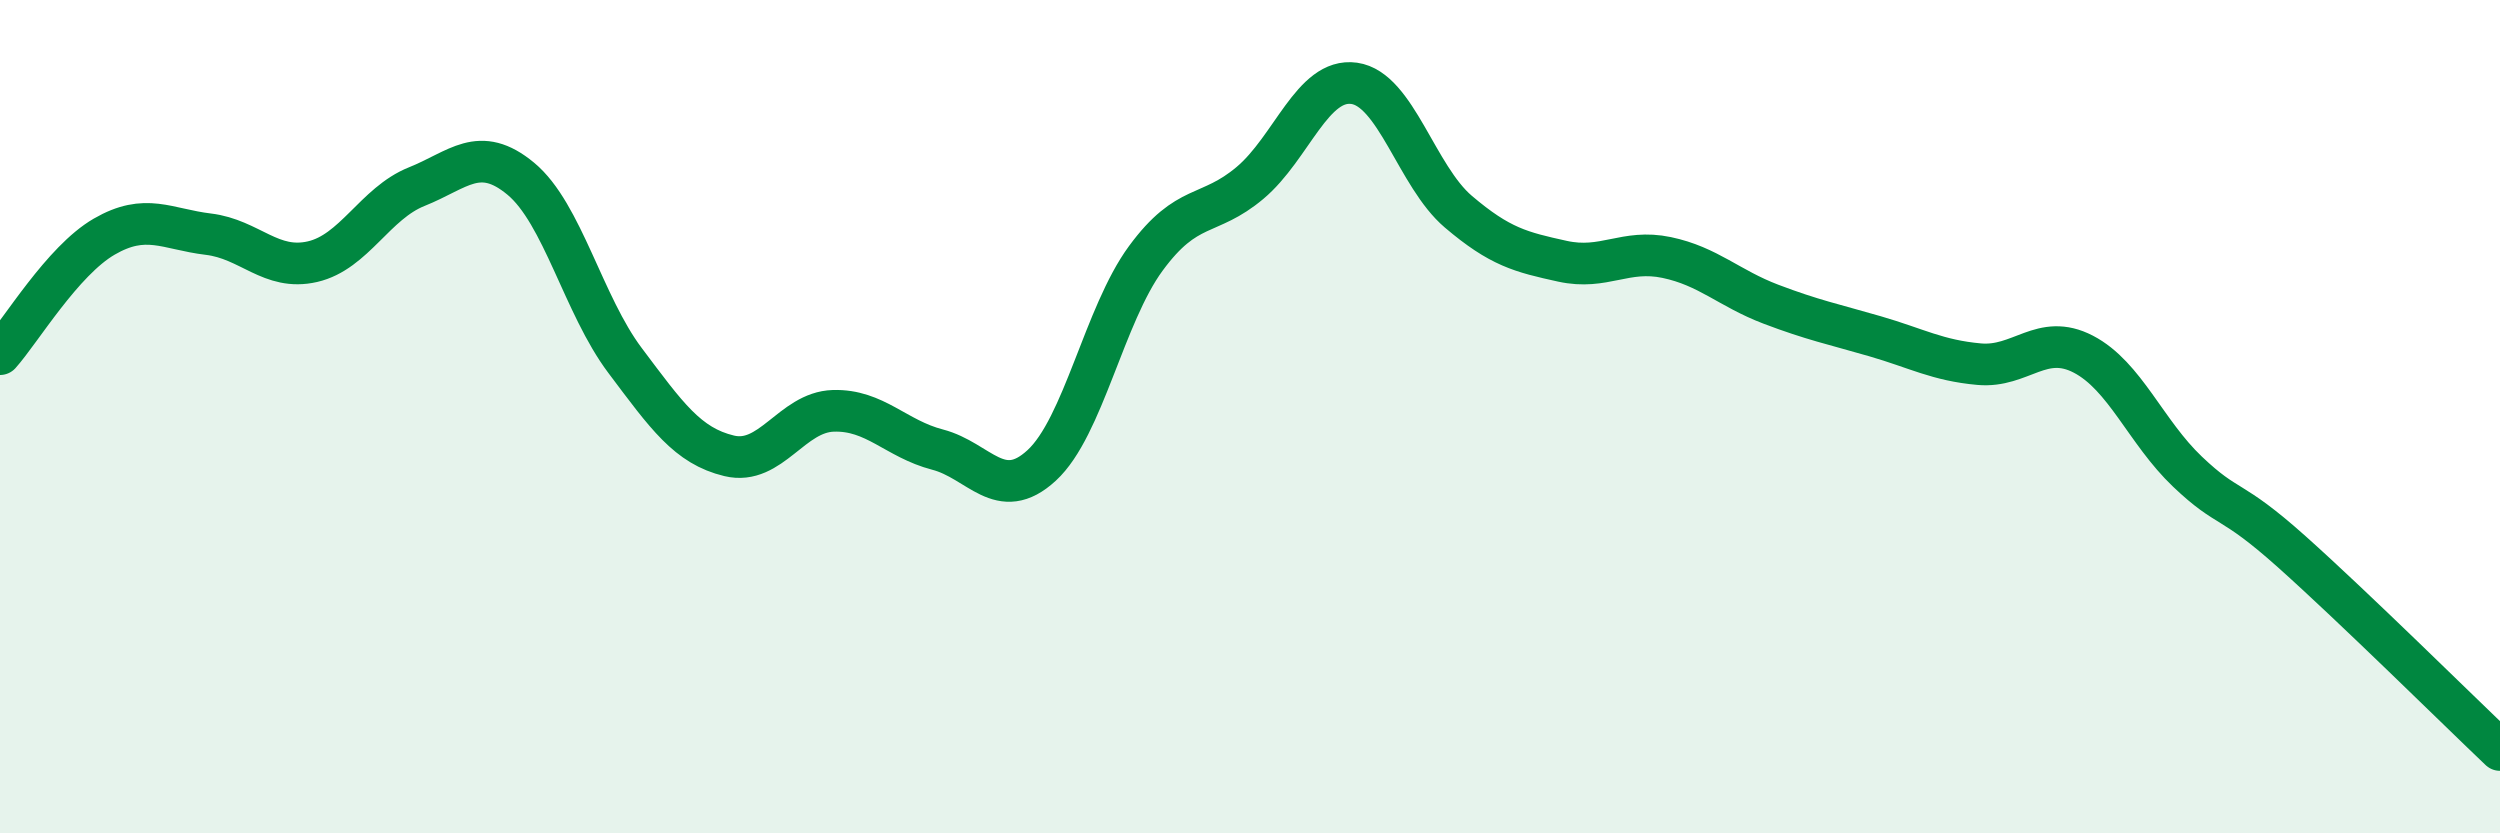
    <svg width="60" height="20" viewBox="0 0 60 20" xmlns="http://www.w3.org/2000/svg">
      <path
        d="M 0,8.5 C 0.5,7.94 1.5,6.26 2.5,5.68 C 3.5,5.1 4,5.5 5,5.62 C 6,5.74 6.5,6.51 7.5,6.28 C 8.5,6.05 9,4.88 10,4.48 C 11,4.08 11.5,3.46 12.5,4.29 C 13.5,5.12 14,7.32 15,8.65 C 16,9.98 16.5,10.7 17.5,10.94 C 18.5,11.18 19,9.89 20,9.86 C 21,9.83 21.5,10.53 22.5,10.79 C 23.5,11.05 24,12.09 25,11.17 C 26,10.25 26.5,7.56 27.5,6.2 C 28.5,4.84 29,5.23 30,4.39 C 31,3.55 31.5,1.86 32.5,2 C 33.5,2.14 34,4.23 35,5.08 C 36,5.93 36.5,6.05 37.5,6.27 C 38.5,6.49 39,5.97 40,6.18 C 41,6.39 41.5,6.92 42.5,7.3 C 43.5,7.68 44,7.78 45,8.07 C 46,8.36 46.5,8.65 47.5,8.74 C 48.5,8.83 49,7.98 50,8.5 C 51,9.02 51.5,10.37 52.5,11.32 C 53.5,12.27 53.5,11.9 55,13.24 C 56.5,14.58 59,17.05 60,18L60 20L0 20Z"
        fill="#008740"
        opacity="0.1"
        stroke-linecap="round"
        stroke-linejoin="round"
      />
      <path
        d="M 0,8.5 C 0.5,7.94 1.5,6.26 2.5,5.68 C 3.5,5.1 4,5.5 5,5.62 C 6,5.74 6.5,6.51 7.5,6.28 C 8.5,6.05 9,4.88 10,4.48 C 11,4.08 11.5,3.46 12.5,4.29 C 13.5,5.12 14,7.32 15,8.65 C 16,9.98 16.5,10.7 17.5,10.94 C 18.5,11.18 19,9.89 20,9.86 C 21,9.83 21.5,10.53 22.5,10.79 C 23.5,11.05 24,12.09 25,11.17 C 26,10.25 26.5,7.56 27.5,6.2 C 28.5,4.84 29,5.23 30,4.39 C 31,3.55 31.5,1.86 32.5,2 C 33.5,2.14 34,4.23 35,5.08 C 36,5.93 36.5,6.05 37.5,6.27 C 38.5,6.49 39,5.97 40,6.18 C 41,6.39 41.5,6.92 42.5,7.3 C 43.5,7.68 44,7.78 45,8.07 C 46,8.36 46.5,8.65 47.5,8.74 C 48.5,8.83 49,7.98 50,8.5 C 51,9.02 51.5,10.37 52.5,11.32 C 53.5,12.27 53.5,11.9 55,13.24 C 56.5,14.58 59,17.05 60,18"
        stroke="#008740"
        stroke-width="1"
        fill="none"
        stroke-linecap="round"
        stroke-linejoin="round"
      />
    </svg>
  